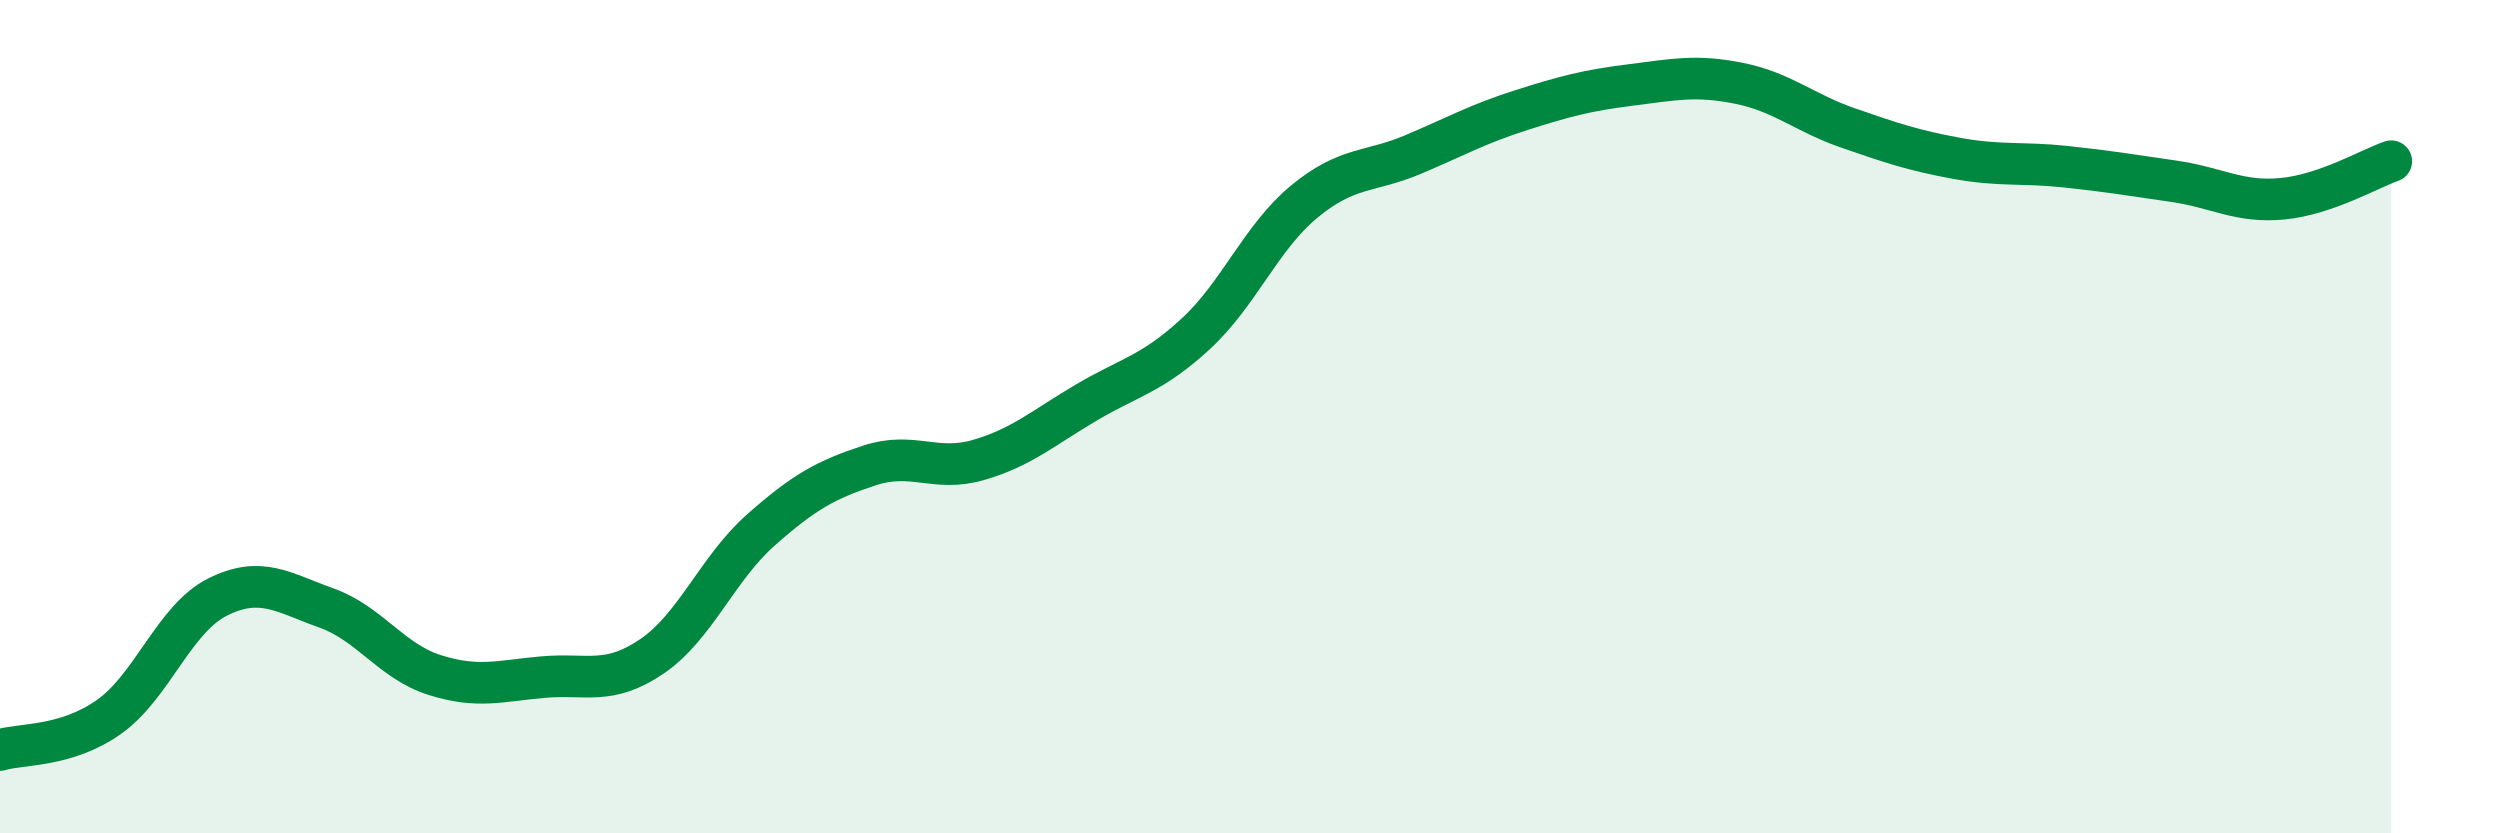 
    <svg width="60" height="20" viewBox="0 0 60 20" xmlns="http://www.w3.org/2000/svg">
      <path
        d="M 0,18 C 0.52,17.84 1.57,17.94 2.61,17.21 C 3.65,16.48 4.18,14.85 5.22,14.33 C 6.26,13.81 6.79,14.22 7.83,14.59 C 8.87,14.96 9.39,15.87 10.43,16.2 C 11.47,16.53 12,16.34 13.04,16.25 C 14.08,16.16 14.61,16.46 15.65,15.75 C 16.69,15.04 17.22,13.64 18.26,12.72 C 19.3,11.8 19.83,11.51 20.87,11.17 C 21.91,10.83 22.44,11.34 23.48,11.04 C 24.52,10.74 25.05,10.26 26.09,9.65 C 27.13,9.04 27.66,8.97 28.7,8.01 C 29.74,7.05 30.26,5.7 31.3,4.84 C 32.34,3.98 32.87,4.15 33.91,3.71 C 34.95,3.27 35.48,2.97 36.52,2.64 C 37.56,2.31 38.09,2.17 39.13,2.04 C 40.17,1.91 40.7,1.79 41.74,2 C 42.78,2.21 43.31,2.71 44.35,3.07 C 45.39,3.43 45.92,3.61 46.96,3.8 C 48,3.99 48.53,3.89 49.57,4 C 50.61,4.11 51.13,4.2 52.17,4.35 C 53.21,4.5 53.74,4.87 54.78,4.77 C 55.82,4.67 56.87,4.05 57.39,3.87L57.39 20L0 20Z"
        fill="#008740"
        opacity="0.1"
        stroke-linecap="round"
        stroke-linejoin="round"
      />
      <path
        d="M 0,18 C 0.52,17.84 1.57,17.94 2.61,17.21 C 3.65,16.48 4.18,14.85 5.22,14.33 C 6.26,13.81 6.79,14.22 7.83,14.59 C 8.87,14.96 9.39,15.87 10.43,16.2 C 11.47,16.53 12,16.34 13.04,16.25 C 14.08,16.16 14.61,16.46 15.65,15.75 C 16.69,15.04 17.22,13.64 18.26,12.72 C 19.3,11.8 19.83,11.51 20.87,11.17 C 21.91,10.83 22.44,11.34 23.48,11.04 C 24.52,10.74 25.05,10.26 26.09,9.65 C 27.13,9.04 27.66,8.97 28.7,8.01 C 29.74,7.05 30.26,5.7 31.3,4.84 C 32.34,3.98 32.87,4.15 33.91,3.71 C 34.95,3.27 35.48,2.97 36.52,2.64 C 37.56,2.31 38.09,2.17 39.13,2.04 C 40.17,1.91 40.7,1.79 41.74,2 C 42.78,2.21 43.31,2.71 44.35,3.07 C 45.39,3.43 45.92,3.61 46.96,3.8 C 48,3.99 48.53,3.89 49.57,4 C 50.61,4.11 51.13,4.2 52.17,4.35 C 53.21,4.5 53.74,4.87 54.78,4.77 C 55.82,4.67 56.87,4.05 57.39,3.87"
        stroke="#008740"
        stroke-width="1"
        fill="none"
        stroke-linecap="round"
        stroke-linejoin="round"
      />
    </svg>
  
